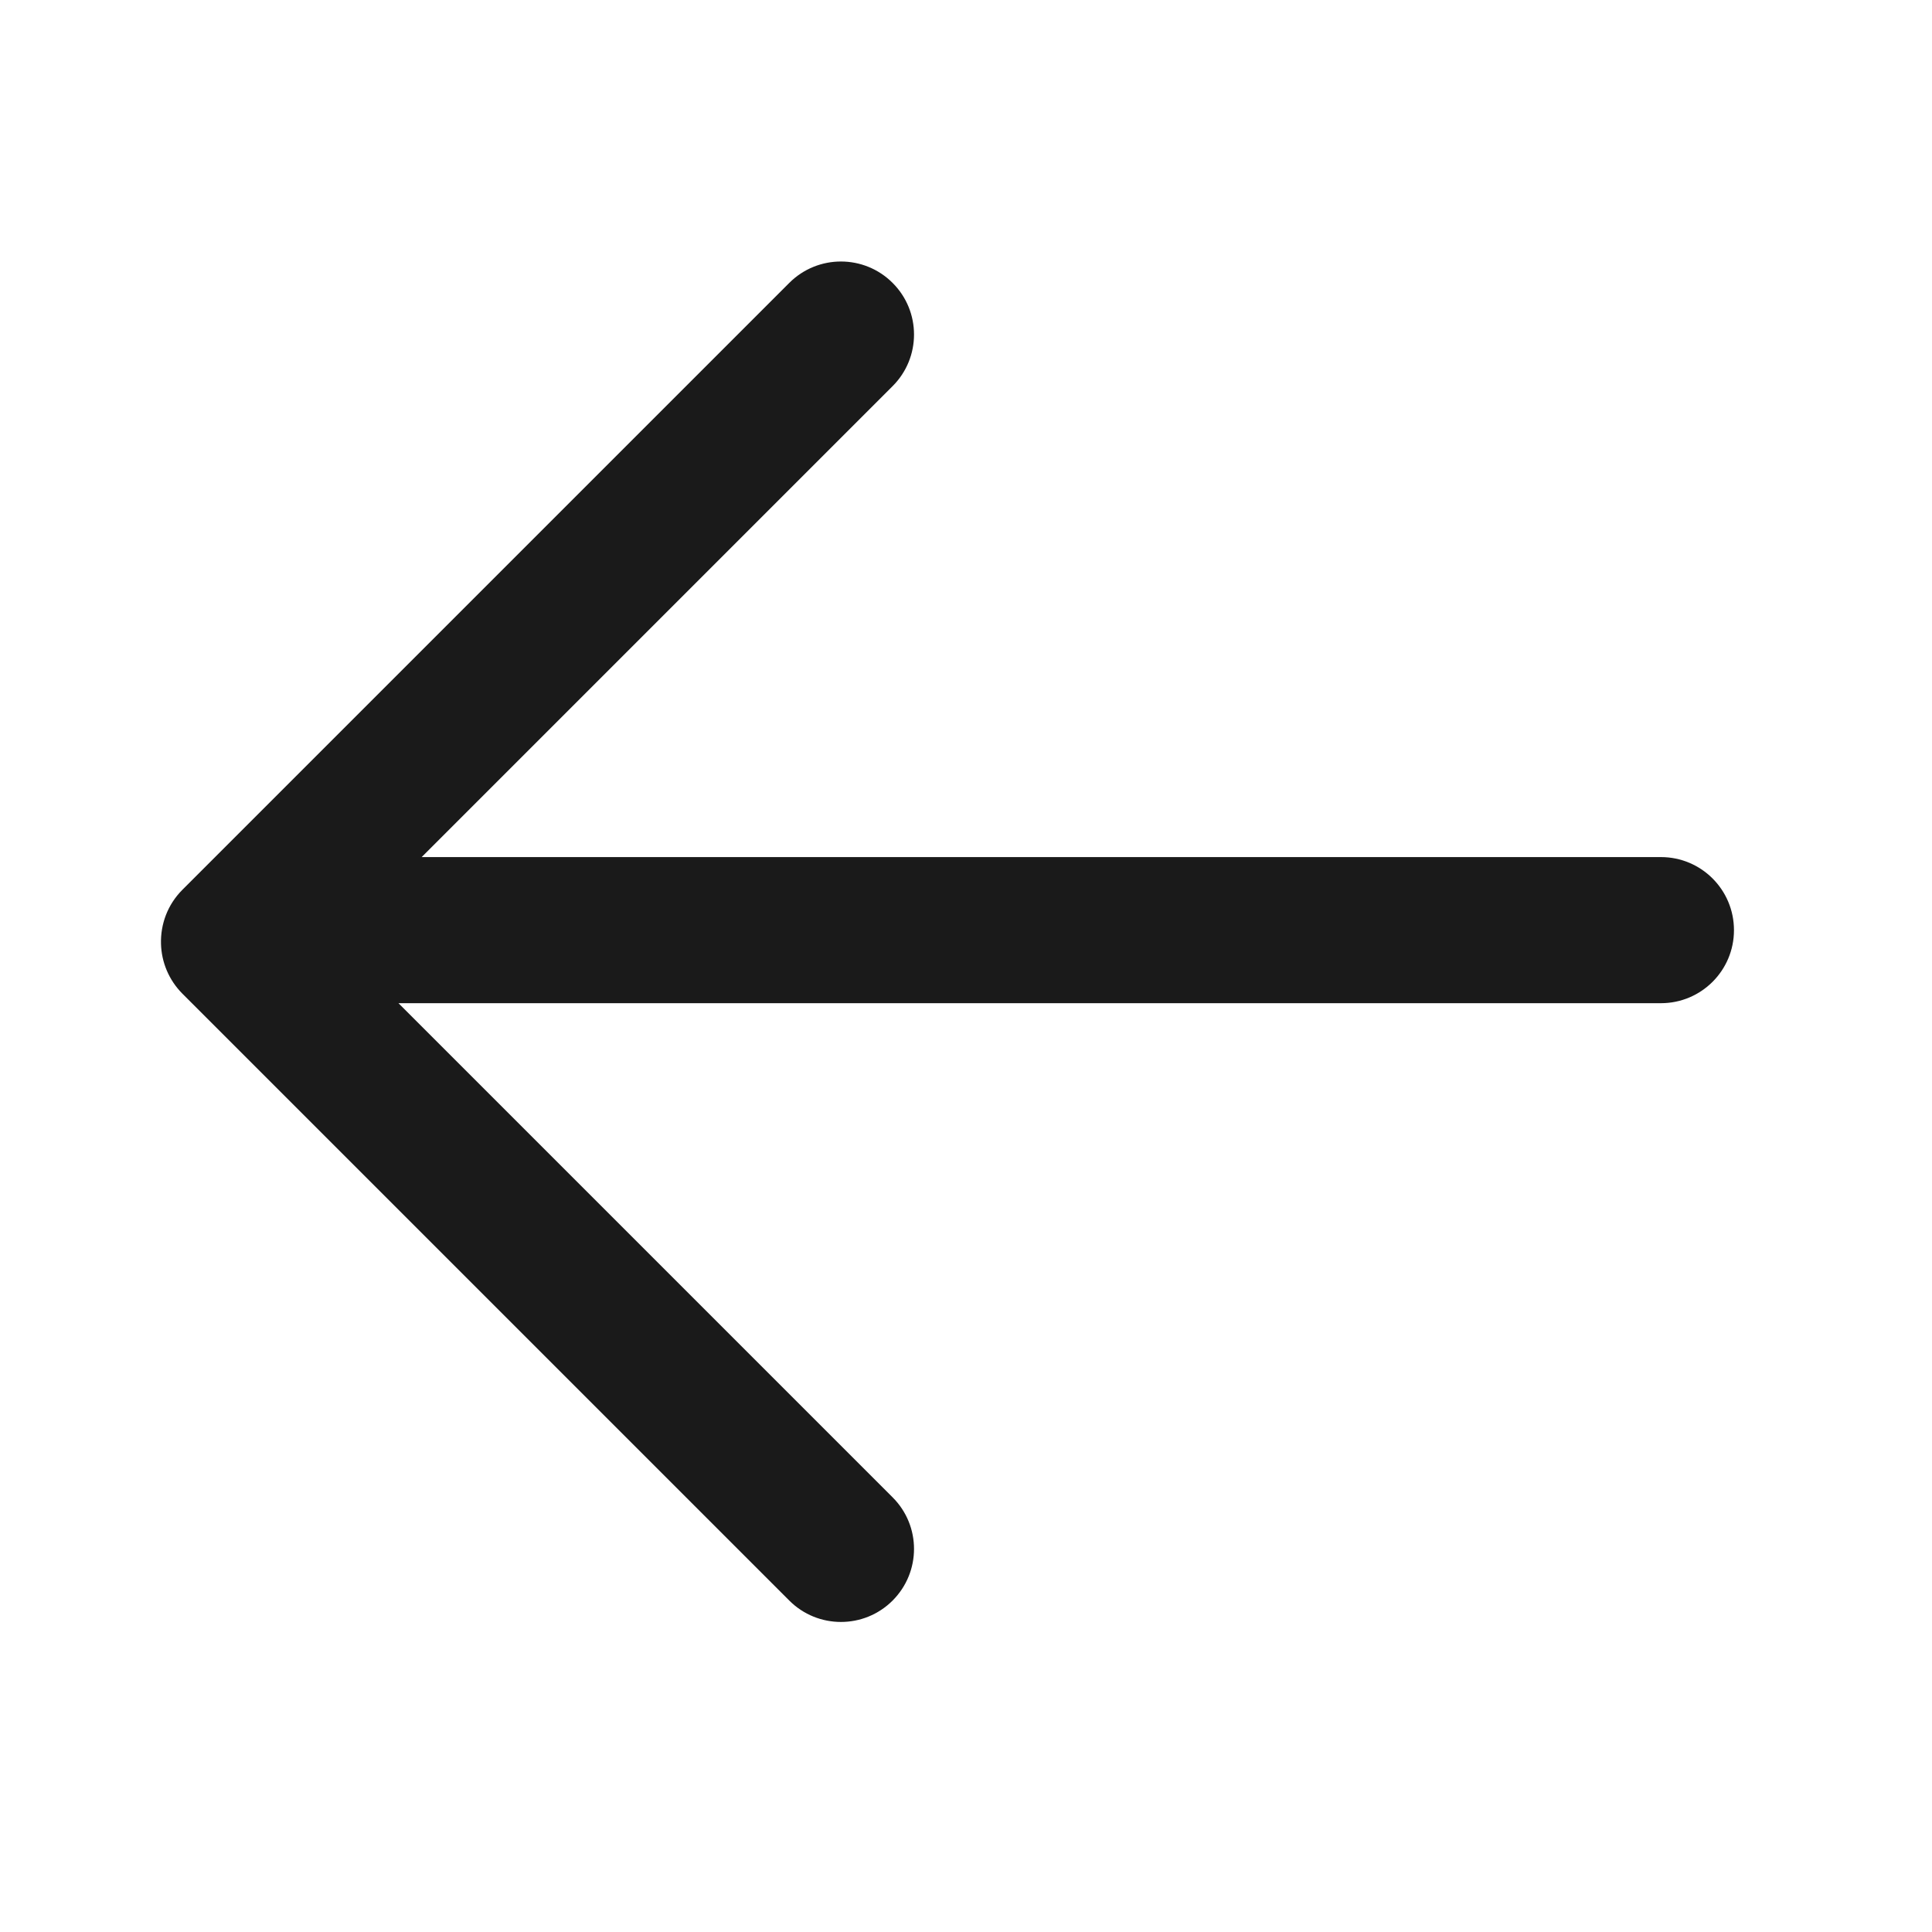 <svg width="24" height="24" viewBox="0 0 24 24" fill="none" xmlns="http://www.w3.org/2000/svg">
<g clip-path="url(#clip0_7565_58242)">
<path fill-rule="evenodd" clip-rule="evenodd" d="M11.088 3.514C10.734 3.16 10.159 3.16 9.805 3.514L2.266 11.053C2.081 11.238 1.993 11.482 2 11.725C2.006 11.949 2.095 12.172 2.266 12.344L9.805 19.883C10.159 20.237 10.734 20.237 11.088 19.883C11.443 19.528 11.443 18.954 11.088 18.6L4.95 12.462L20.633 12.462C21.134 12.462 21.54 12.056 21.54 11.555C21.54 11.053 21.134 10.647 20.633 10.647L5.238 10.647L11.088 4.797C11.443 4.443 11.443 3.868 11.088 3.514Z" fill="#1A1A1A"/>
</g>
<defs>
<clipPath id="clip0_7565_58242">
<rect width="24" height="24" fill="white"/>
</clipPath>
</defs>
</svg>
